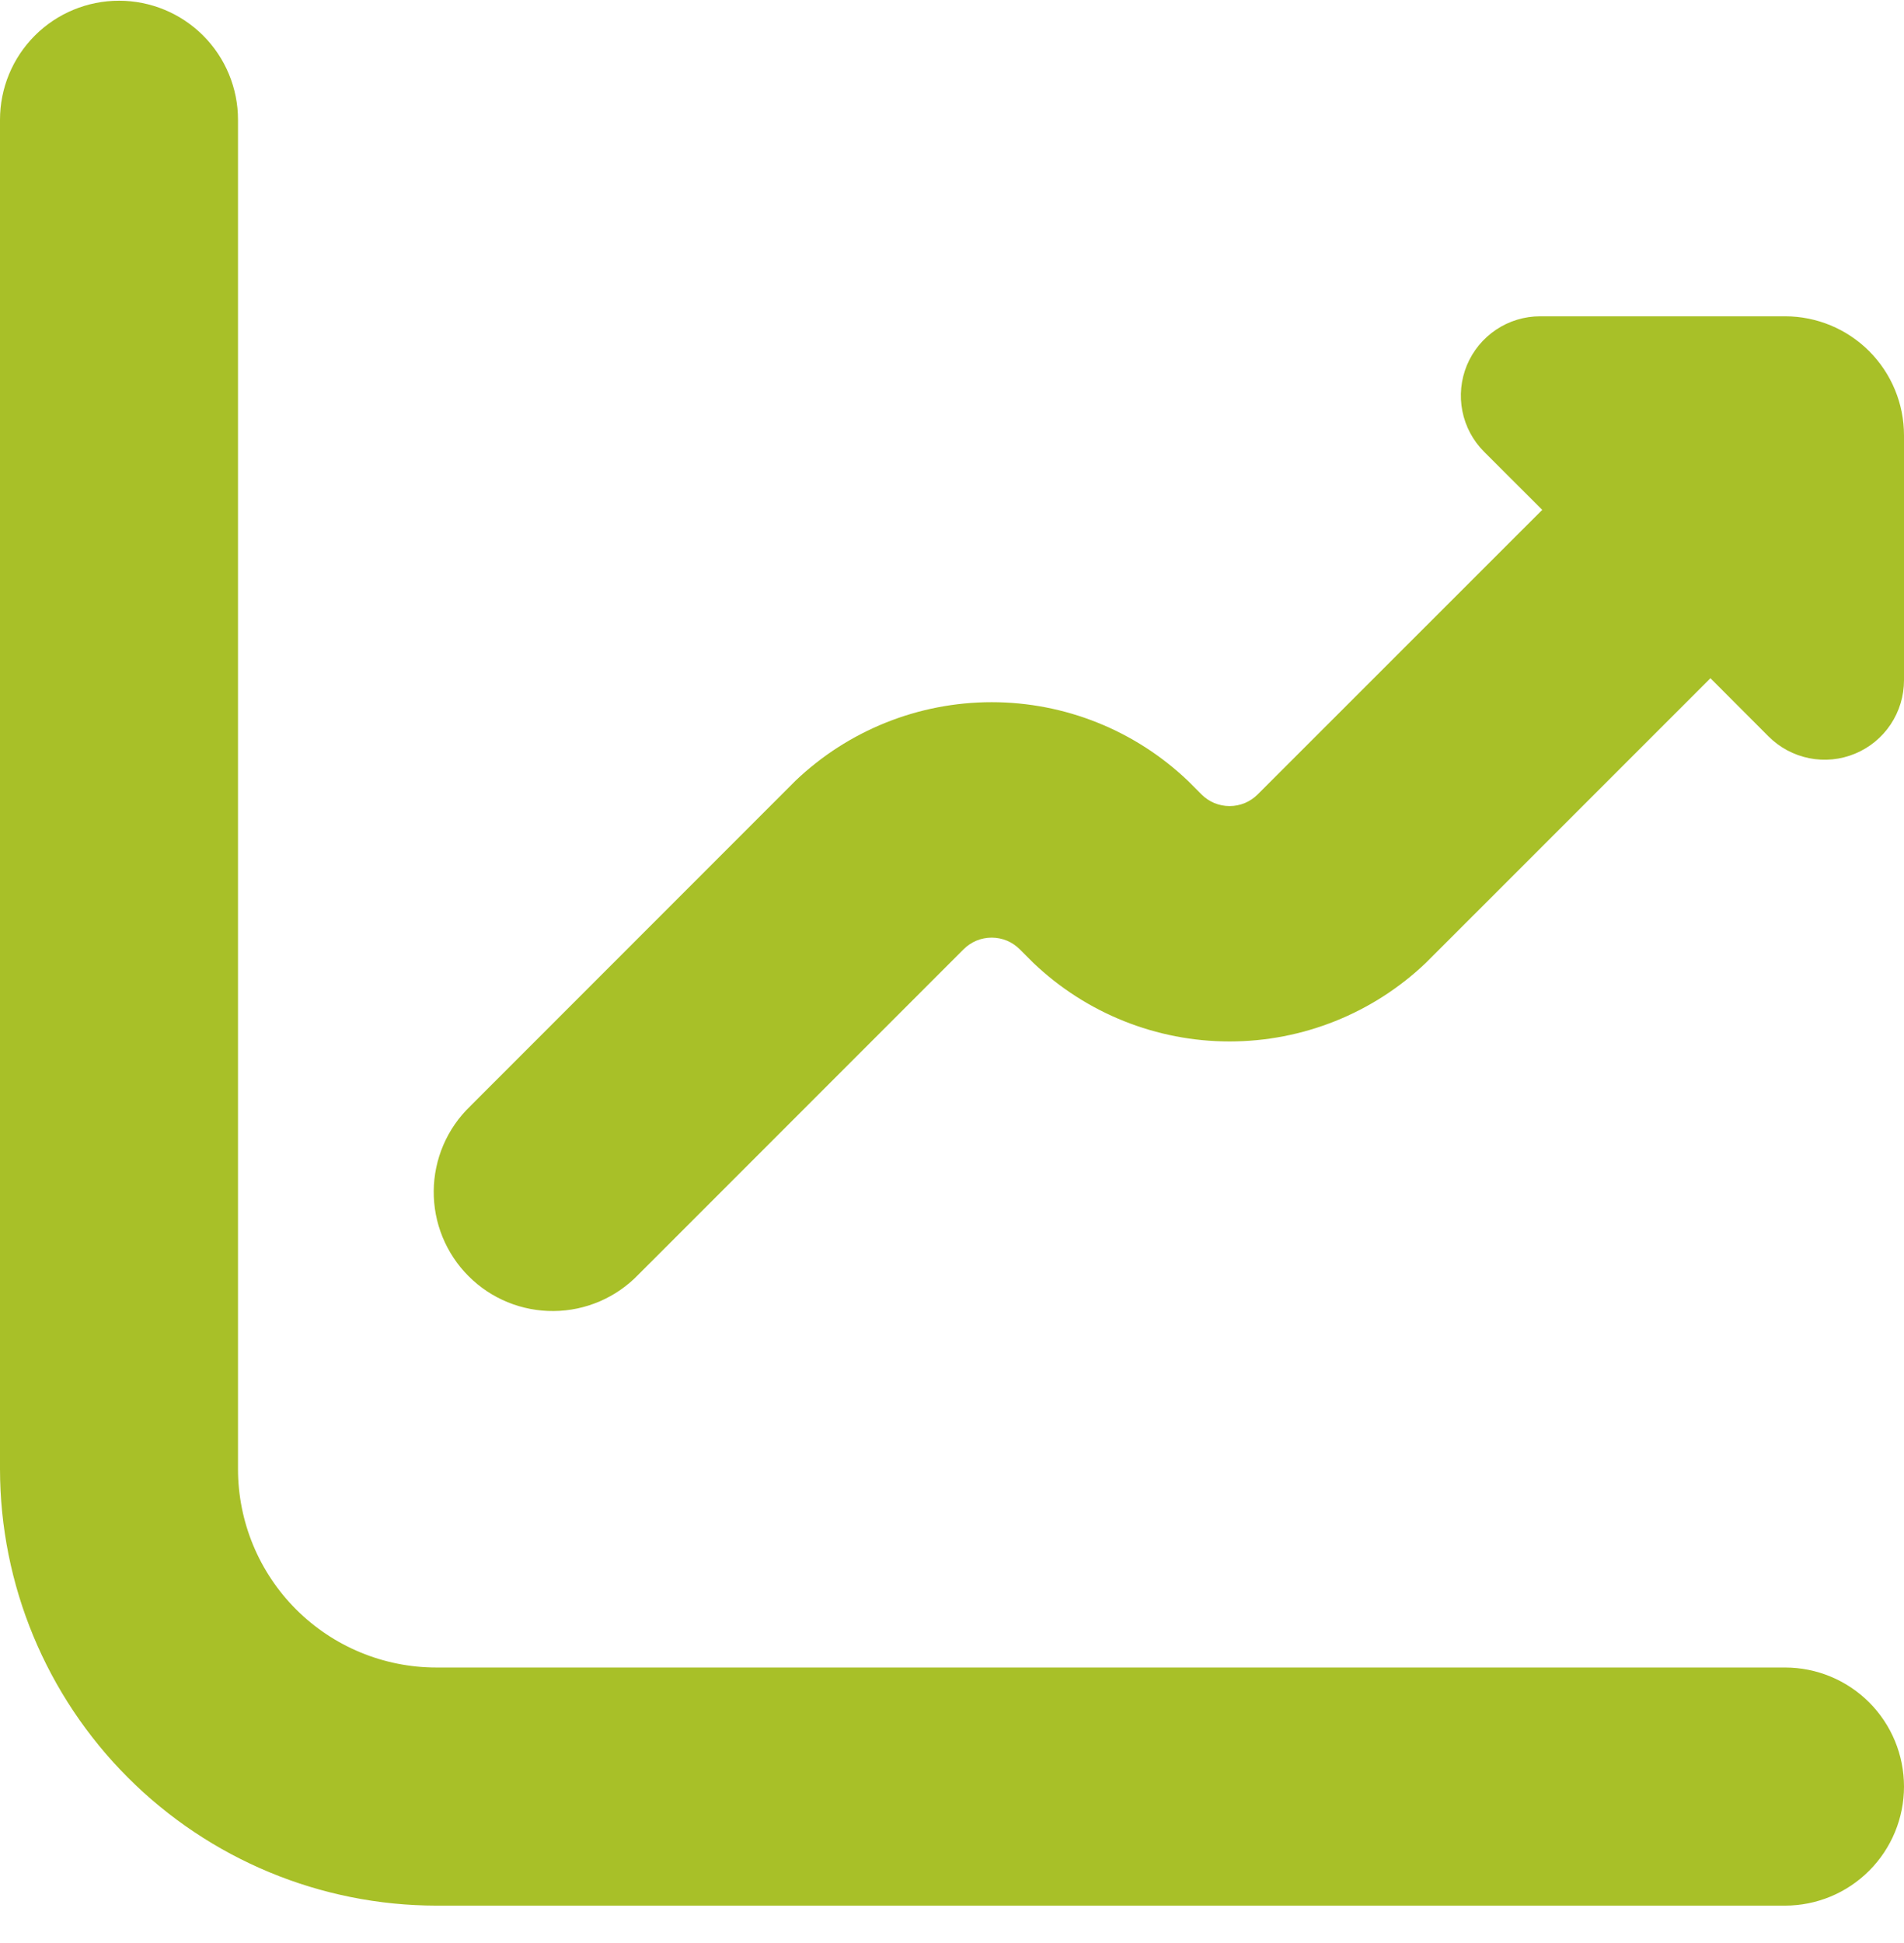 <svg width="50" height="51" viewBox="0 0 50 51" fill="none" xmlns="http://www.w3.org/2000/svg">
<g id="chat-arrow-grow (2) 1" clip-path="url(#clip0_5987_1366)">
<path id="Vector" d="M46.875 43.769H11.458C10.077 43.769 8.752 43.22 7.775 42.243C6.799 41.267 6.25 39.942 6.25 38.56V3.144C6.25 2.315 5.921 1.52 5.335 0.934C4.749 0.348 3.954 0.019 3.125 0.019C2.296 0.019 1.501 0.348 0.915 0.934C0.329 1.52 0 2.315 0 3.144L0 38.56C0.003 41.598 1.212 44.511 3.36 46.659C5.508 48.807 8.42 50.016 11.458 50.019H46.875C47.704 50.019 48.499 49.69 49.085 49.103C49.671 48.517 50 47.723 50 46.894C50 46.065 49.671 45.27 49.085 44.684C48.499 44.098 47.704 43.769 46.875 43.769Z" fill="#A8C028"/>
<path id="Vector_2" d="M46.875 8.302H40.446C40.034 8.302 39.631 8.424 39.289 8.653C38.946 8.882 38.679 9.208 38.521 9.588C38.364 9.969 38.322 10.388 38.403 10.792C38.483 11.196 38.682 11.567 38.973 11.858L40.5 13.383L33.027 20.852C32.93 20.949 32.815 21.026 32.689 21.079C32.562 21.131 32.426 21.158 32.289 21.158C32.153 21.158 32.017 21.131 31.89 21.079C31.764 21.026 31.649 20.949 31.552 20.852L31.198 20.498C29.809 19.171 27.962 18.431 26.042 18.431C24.121 18.431 22.274 19.171 20.885 20.498L12.344 29.04C12.045 29.328 11.807 29.673 11.643 30.054C11.48 30.435 11.393 30.845 11.39 31.26C11.386 31.675 11.465 32.087 11.622 32.471C11.78 32.855 12.011 33.204 12.305 33.497C12.598 33.791 12.947 34.023 13.331 34.18C13.715 34.337 14.127 34.416 14.542 34.412C14.957 34.409 15.367 34.322 15.748 34.159C16.129 33.995 16.474 33.757 16.762 33.458L25.304 24.917C25.401 24.82 25.516 24.743 25.642 24.69C25.769 24.638 25.905 24.611 26.042 24.611C26.179 24.611 26.314 24.638 26.441 24.69C26.567 24.743 26.682 24.82 26.779 24.917L27.133 25.271C28.523 26.597 30.369 27.336 32.289 27.336C34.21 27.336 36.056 26.597 37.446 25.271L44.917 17.802L46.442 19.329C46.733 19.621 47.104 19.82 47.509 19.901C47.913 19.982 48.332 19.941 48.713 19.783C49.094 19.625 49.42 19.358 49.649 19.015C49.878 18.672 50 18.269 50 17.856V11.427C50 10.598 49.671 9.803 49.085 9.217C48.499 8.631 47.704 8.302 46.875 8.302Z" fill="#A8C028"/>
</g>
<defs>
<clipPath id="clip0_5987_1366">
<rect width="50" height="50" fill="white" transform="translate(0 0.019)"/>
</clipPath>
</defs>
</svg>

